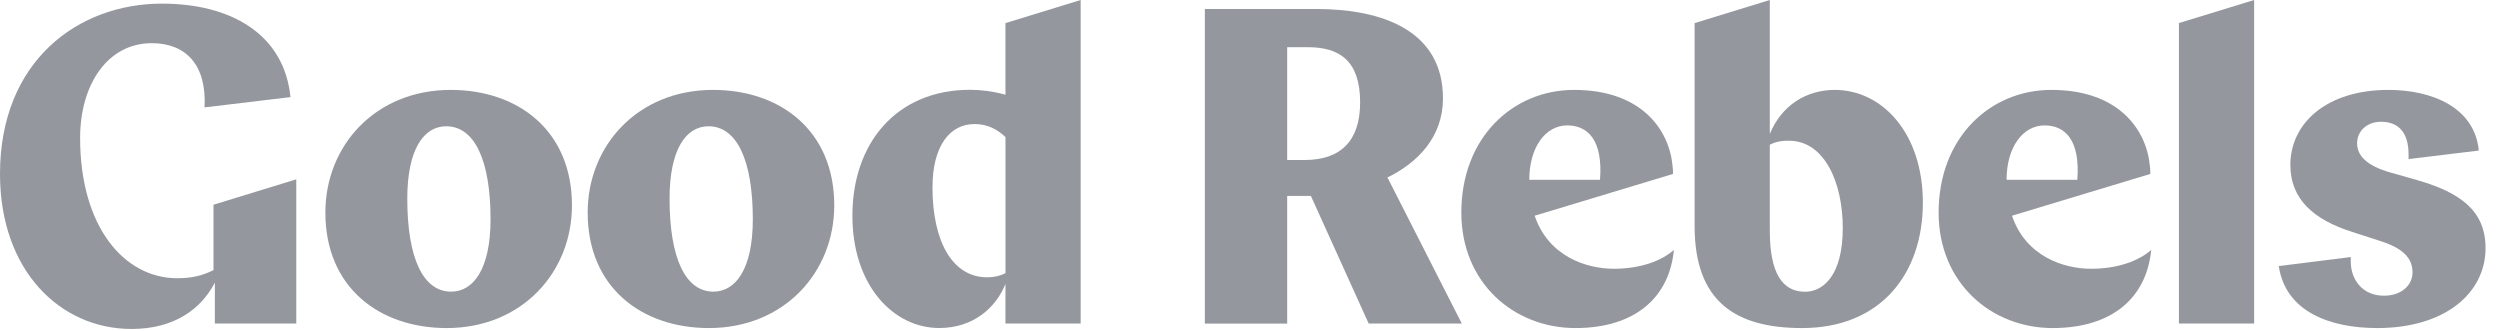 <svg xmlns="http://www.w3.org/2000/svg" width="121" height="16" viewBox="0 0 121 16" fill="none"><g clip-path="url(#clip0_1064_2986)"><path d="M10.399 15.66V13.681C9.726 14.965 8.428 15.922 6.37 15.922C2.904 15.922 0 13.094 0 8.419C0 2.957 3.77 0.175 7.842 0.175C11.178 0.175 13.755 1.653 14.059 4.7L9.9 5.198C10.008 3.155 9.011 2.09 7.344 2.09C5.222 2.09 3.878 4.069 3.878 6.679C3.878 10.963 5.999 13.466 8.579 13.466C9.294 13.466 9.813 13.335 10.332 13.073V9.909L14.34 8.679V15.66H10.399Z" fill="#94989E"></path><path d="M15.748 10.288C15.748 7.046 18.174 4.351 21.814 4.351C25.063 4.351 27.683 6.309 27.683 9.941C27.683 13.183 25.258 15.878 21.618 15.878C18.369 15.878 15.748 13.92 15.748 10.288ZM23.742 10.614C23.742 7.742 22.962 6.112 21.597 6.112C20.513 6.112 19.713 7.22 19.713 9.613C19.713 12.485 20.472 14.115 21.835 14.115C22.919 14.117 23.742 13.008 23.742 10.614Z" fill="#94989E"></path><path d="M28.443 10.288C28.443 7.046 30.869 4.351 34.509 4.351C37.758 4.351 40.378 6.309 40.378 9.941C40.378 13.183 37.952 15.878 34.312 15.878C31.063 15.878 28.443 13.92 28.443 10.288ZM36.436 10.614C36.436 7.742 35.657 6.112 34.291 6.112C33.208 6.112 32.407 7.22 32.407 9.613C32.407 12.485 33.167 14.115 34.529 14.115C35.613 14.117 36.436 13.008 36.436 10.614Z" fill="#94989E"></path><path d="M52.304 15.66H48.664V13.745C48.209 14.877 47.125 15.876 45.458 15.876C43.249 15.876 41.256 13.83 41.256 10.437C41.256 6.913 43.401 4.346 46.953 4.346C47.452 4.346 48.037 4.41 48.664 4.585V1.118L52.304 0V15.66ZM48.666 13.224V6.635C48.275 6.265 47.8 6.004 47.171 6.004C45.98 6.004 45.133 7.048 45.133 9.071C45.133 11.702 46.108 13.422 47.777 13.422C48.124 13.422 48.385 13.355 48.666 13.224Z" fill="#94989E"></path><path d="M66.244 15.66L63.447 9.484H62.3V15.662H58.315V0.434H63.687C66.98 0.434 69.84 1.522 69.84 4.761C69.84 6.589 68.669 7.849 67.153 8.589L70.75 15.658H66.244V15.66ZM62.3 2.284V7.744H63.143C64.897 7.744 65.83 6.809 65.83 4.959C65.83 2.936 64.833 2.284 63.297 2.284H62.3Z" fill="#94989E"></path><path d="M74.278 10.441C74.951 12.421 76.791 13.008 78.113 13.008C79.327 13.008 80.387 12.659 81.016 12.095C80.799 14.4 79.132 15.878 76.251 15.878C73.284 15.878 70.728 13.704 70.728 10.288C70.728 6.656 73.22 4.351 76.187 4.351C79.393 4.351 80.781 6.222 80.952 8.026C80.973 8.157 80.973 8.288 80.973 8.419L74.278 10.441ZM74.018 8.701H77.44C77.591 6.766 76.835 6.07 75.858 6.07C74.797 6.068 74.018 7.135 74.018 8.701Z" fill="#94989E"></path><path d="M82.019 1.118L85.659 0V6.481C86.222 5.111 87.413 4.351 88.801 4.351C91.097 4.351 93.067 6.44 93.067 9.81C93.067 13.247 91.03 15.878 87.219 15.878C83.97 15.878 82.019 14.574 82.019 10.94V1.118ZM85.659 7.005V11.16C85.659 13.226 86.265 14.12 87.37 14.12C88.236 14.12 89.19 13.337 89.19 11.032C89.19 8.835 88.303 6.812 86.59 6.812C86.137 6.807 85.877 6.894 85.659 7.005Z" fill="#94989E"></path><path d="M97.38 10.441C98.052 12.421 99.893 13.008 101.214 13.008C102.428 13.008 103.489 12.659 104.118 12.095C103.901 14.4 102.234 15.878 99.353 15.878C96.385 15.878 93.829 13.704 93.829 10.288C93.829 6.656 96.321 4.351 99.289 4.351C102.494 4.351 103.882 6.222 104.054 8.026C104.074 8.157 104.074 8.288 104.074 8.419L97.38 10.441ZM97.119 8.701H100.542C100.693 6.766 99.936 6.07 98.96 6.07C97.899 6.068 97.119 7.135 97.119 8.701Z" fill="#94989E"></path><path d="M105.46 1.116L109.1 0V15.66H105.46V1.116Z" fill="#94989E"></path><path d="M113.777 12.441V12.659C113.777 13.529 114.34 14.312 115.38 14.312C116.247 14.312 116.766 13.791 116.766 13.181C116.766 12.485 116.29 12.005 115.184 11.658L113.841 11.224C112.001 10.637 110.853 9.659 110.853 7.983C110.853 5.981 112.586 4.351 115.598 4.351C117.742 4.351 119.779 5.221 119.974 7.287L116.574 7.7V7.482C116.574 6.394 116.075 5.893 115.232 5.893C114.603 5.893 114.084 6.307 114.084 6.938C114.084 7.526 114.539 8.026 115.71 8.352L117.008 8.722C119.045 9.31 120.301 10.18 120.301 12.007C120.301 14.161 118.373 15.878 115.058 15.878C112.783 15.878 110.618 15.095 110.293 12.877L113.777 12.441Z" fill="#94989E"></path></g><defs><clipPath id="clip0_1064_2986"><rect width="120.301" height="16" fill="white"></rect></clipPath></defs></svg>